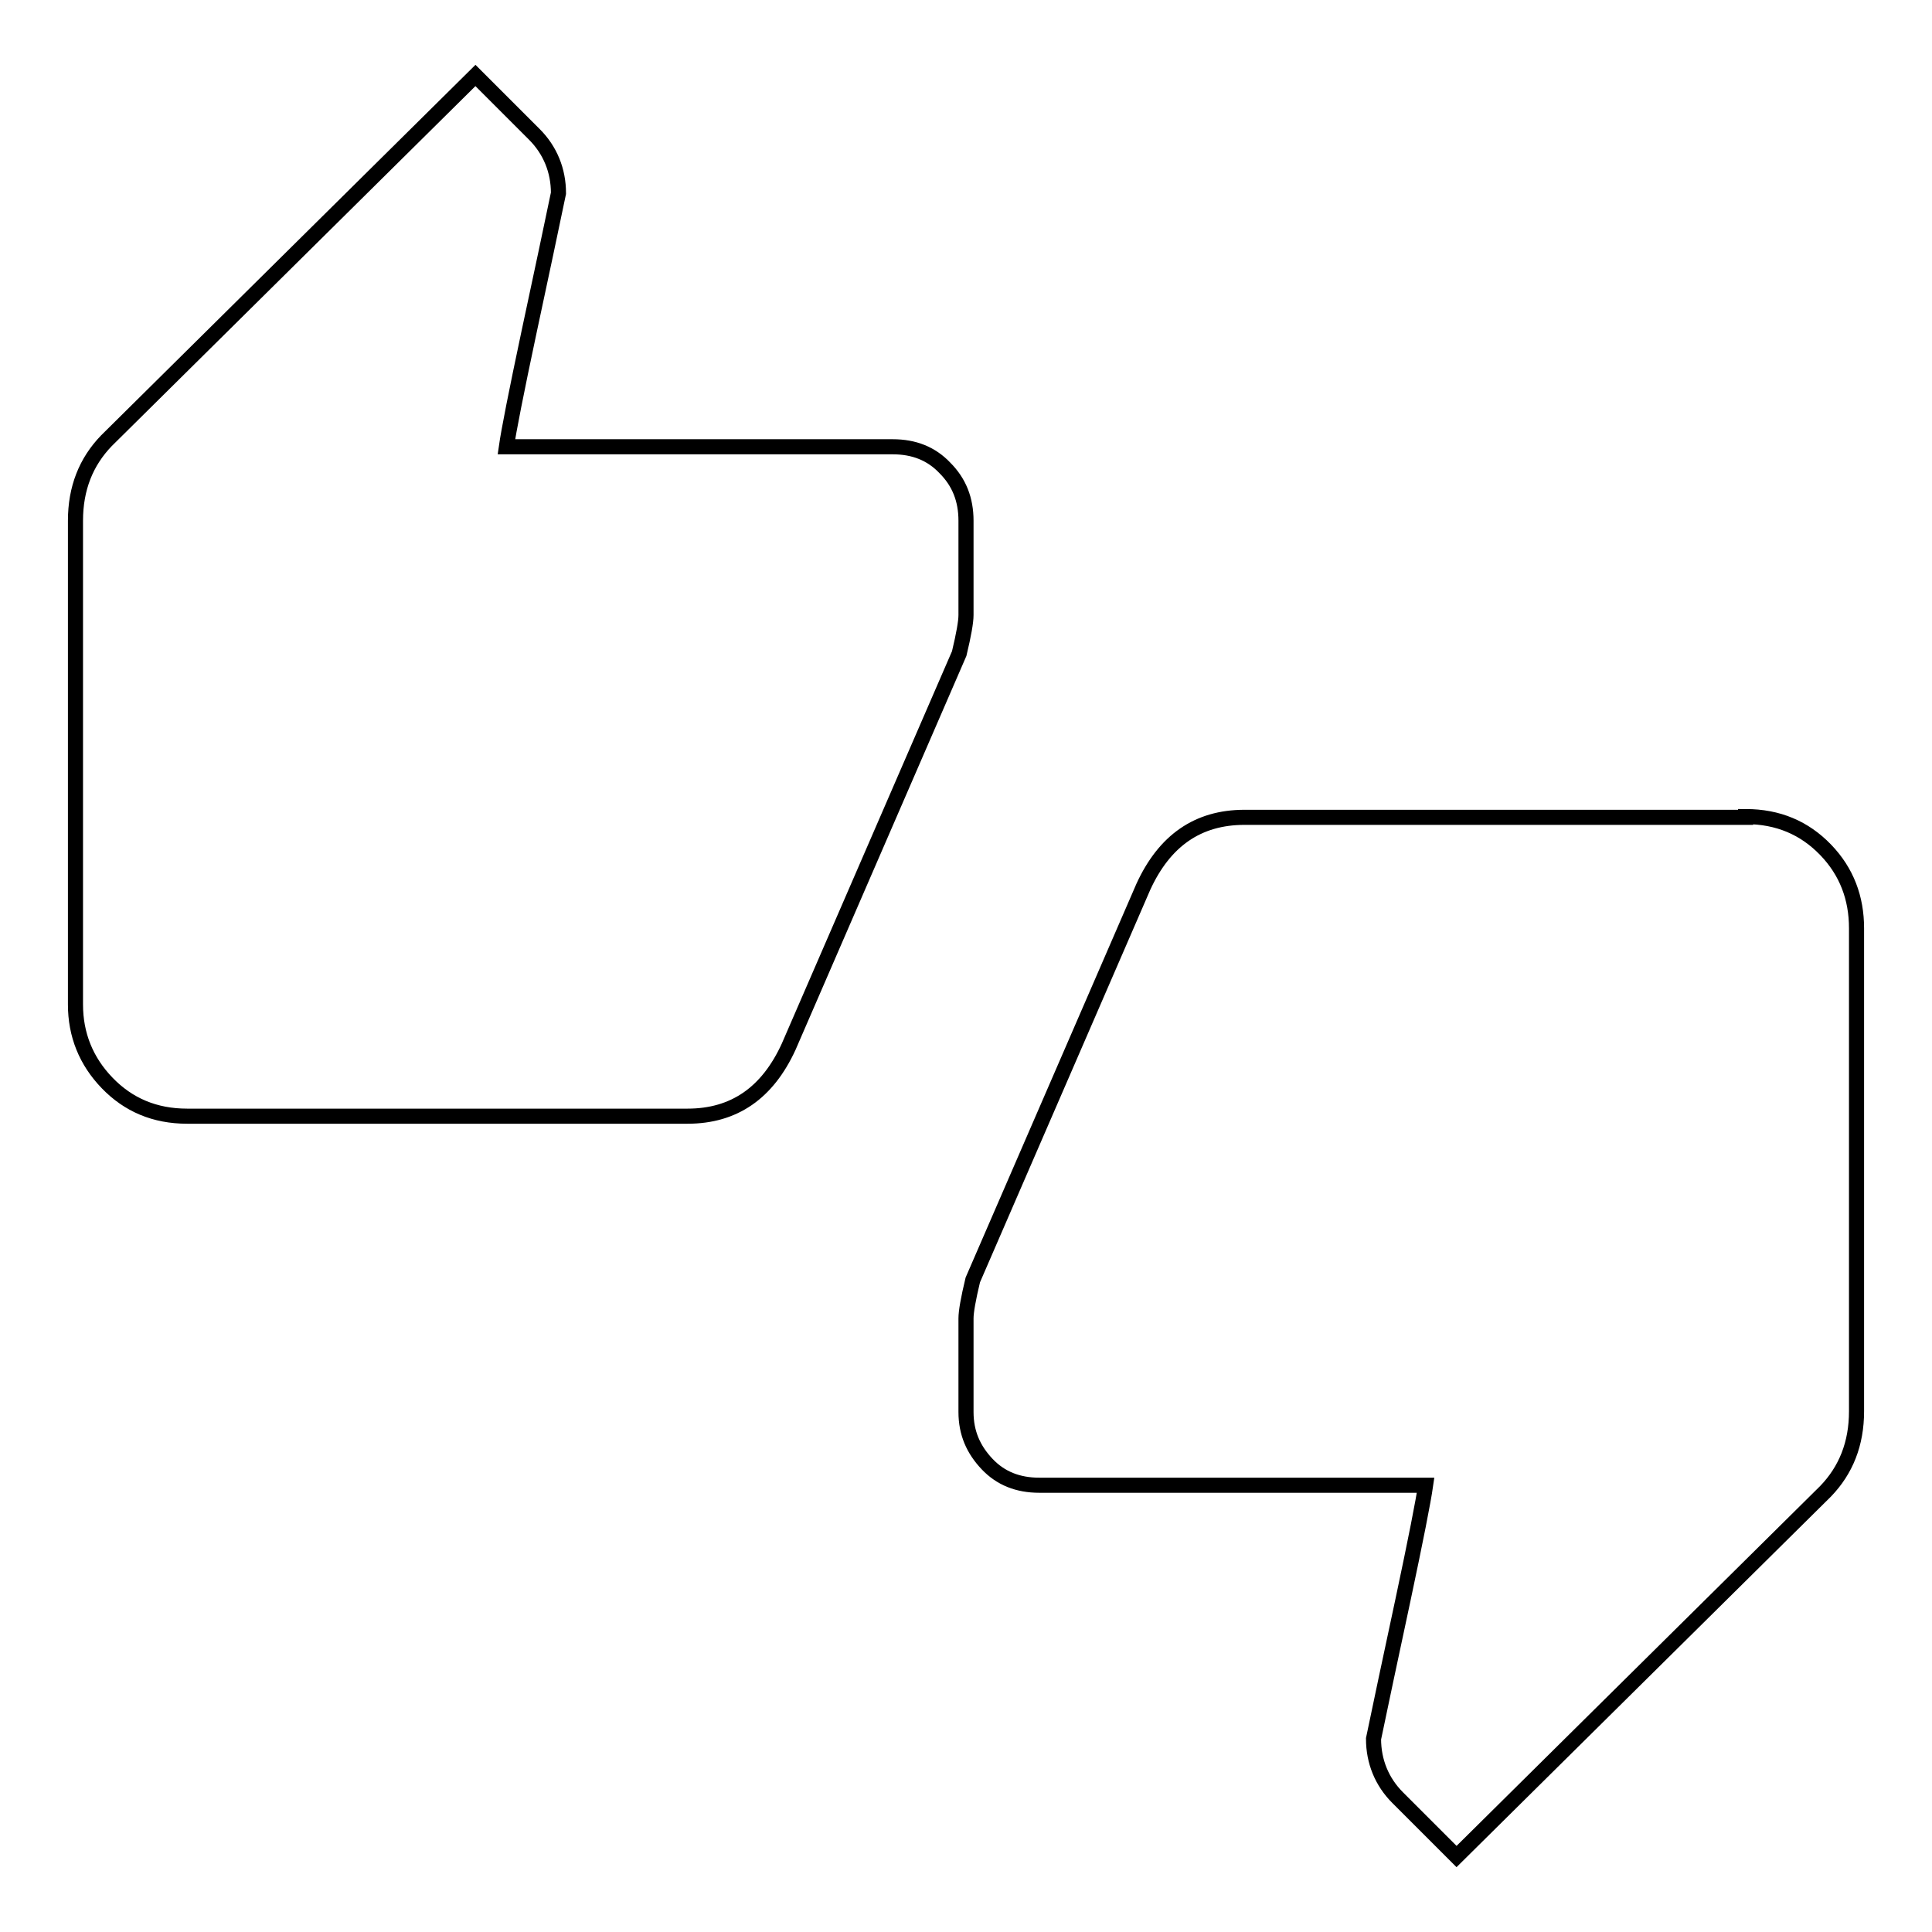 <?xml version="1.0" encoding="utf-8"?>
<!-- Svg Vector Icons : http://www.onlinewebfonts.com/icon -->
<!DOCTYPE svg PUBLIC "-//W3C//DTD SVG 1.1//EN" "http://www.w3.org/Graphics/SVG/1.1/DTD/svg11.dtd">
<svg version="1.1" xmlns="http://www.w3.org/2000/svg" xmlns:xlink="http://www.w3.org/1999/xlink" x="0px" y="0px" viewBox="0 0 256 256" enable-background="new 0 0 256 256" xml:space="preserve">
<g><g><g><path stroke-width="2" fill-opacity="0" stroke="#000000"  d="M231.3,108.2c4.3,0,7.8,1.5,10.6,4.4c2.8,2.9,4.1,6.4,4.1,10.4V187c0,4.3-1.4,7.8-4.1,10.6L193,246l-7.8-7.8c-2.1-2.1-3.2-4.8-3.2-7.8c0.9-4.3,2.2-10.5,3.9-18.4c1.7-8,2.7-13.1,3-15.2h-51.2c-2.8,0-5.1-0.9-6.9-2.8c-1.8-1.9-2.8-4.1-2.8-6.9v-12.4c0-0.9,0.3-2.6,0.9-5.1l22.6-52.1c2.8-6.1,7.2-9.2,13.4-9.2H231.3z M128,69v12.5c0,0.9-0.3,2.6-0.9,5.1l-22.6,52.1c-2.8,6.1-7.2,9.2-13.4,9.2H24.8c-4.3,0-7.8-1.5-10.6-4.4c-2.8-2.9-4.2-6.4-4.2-10.4V69c0-4.3,1.4-7.8,4.1-10.6L63,10l7.8,7.8c2.1,2.1,3.2,4.8,3.2,7.8c-0.9,4.3-2.2,10.5-3.9,18.4c-1.7,8-2.7,13.1-3,15.2h51.2c2.8,0,5.1,0.9,6.9,2.8C127.1,63.9,128,66.2,128,69z"/></g></g></g>
</svg>